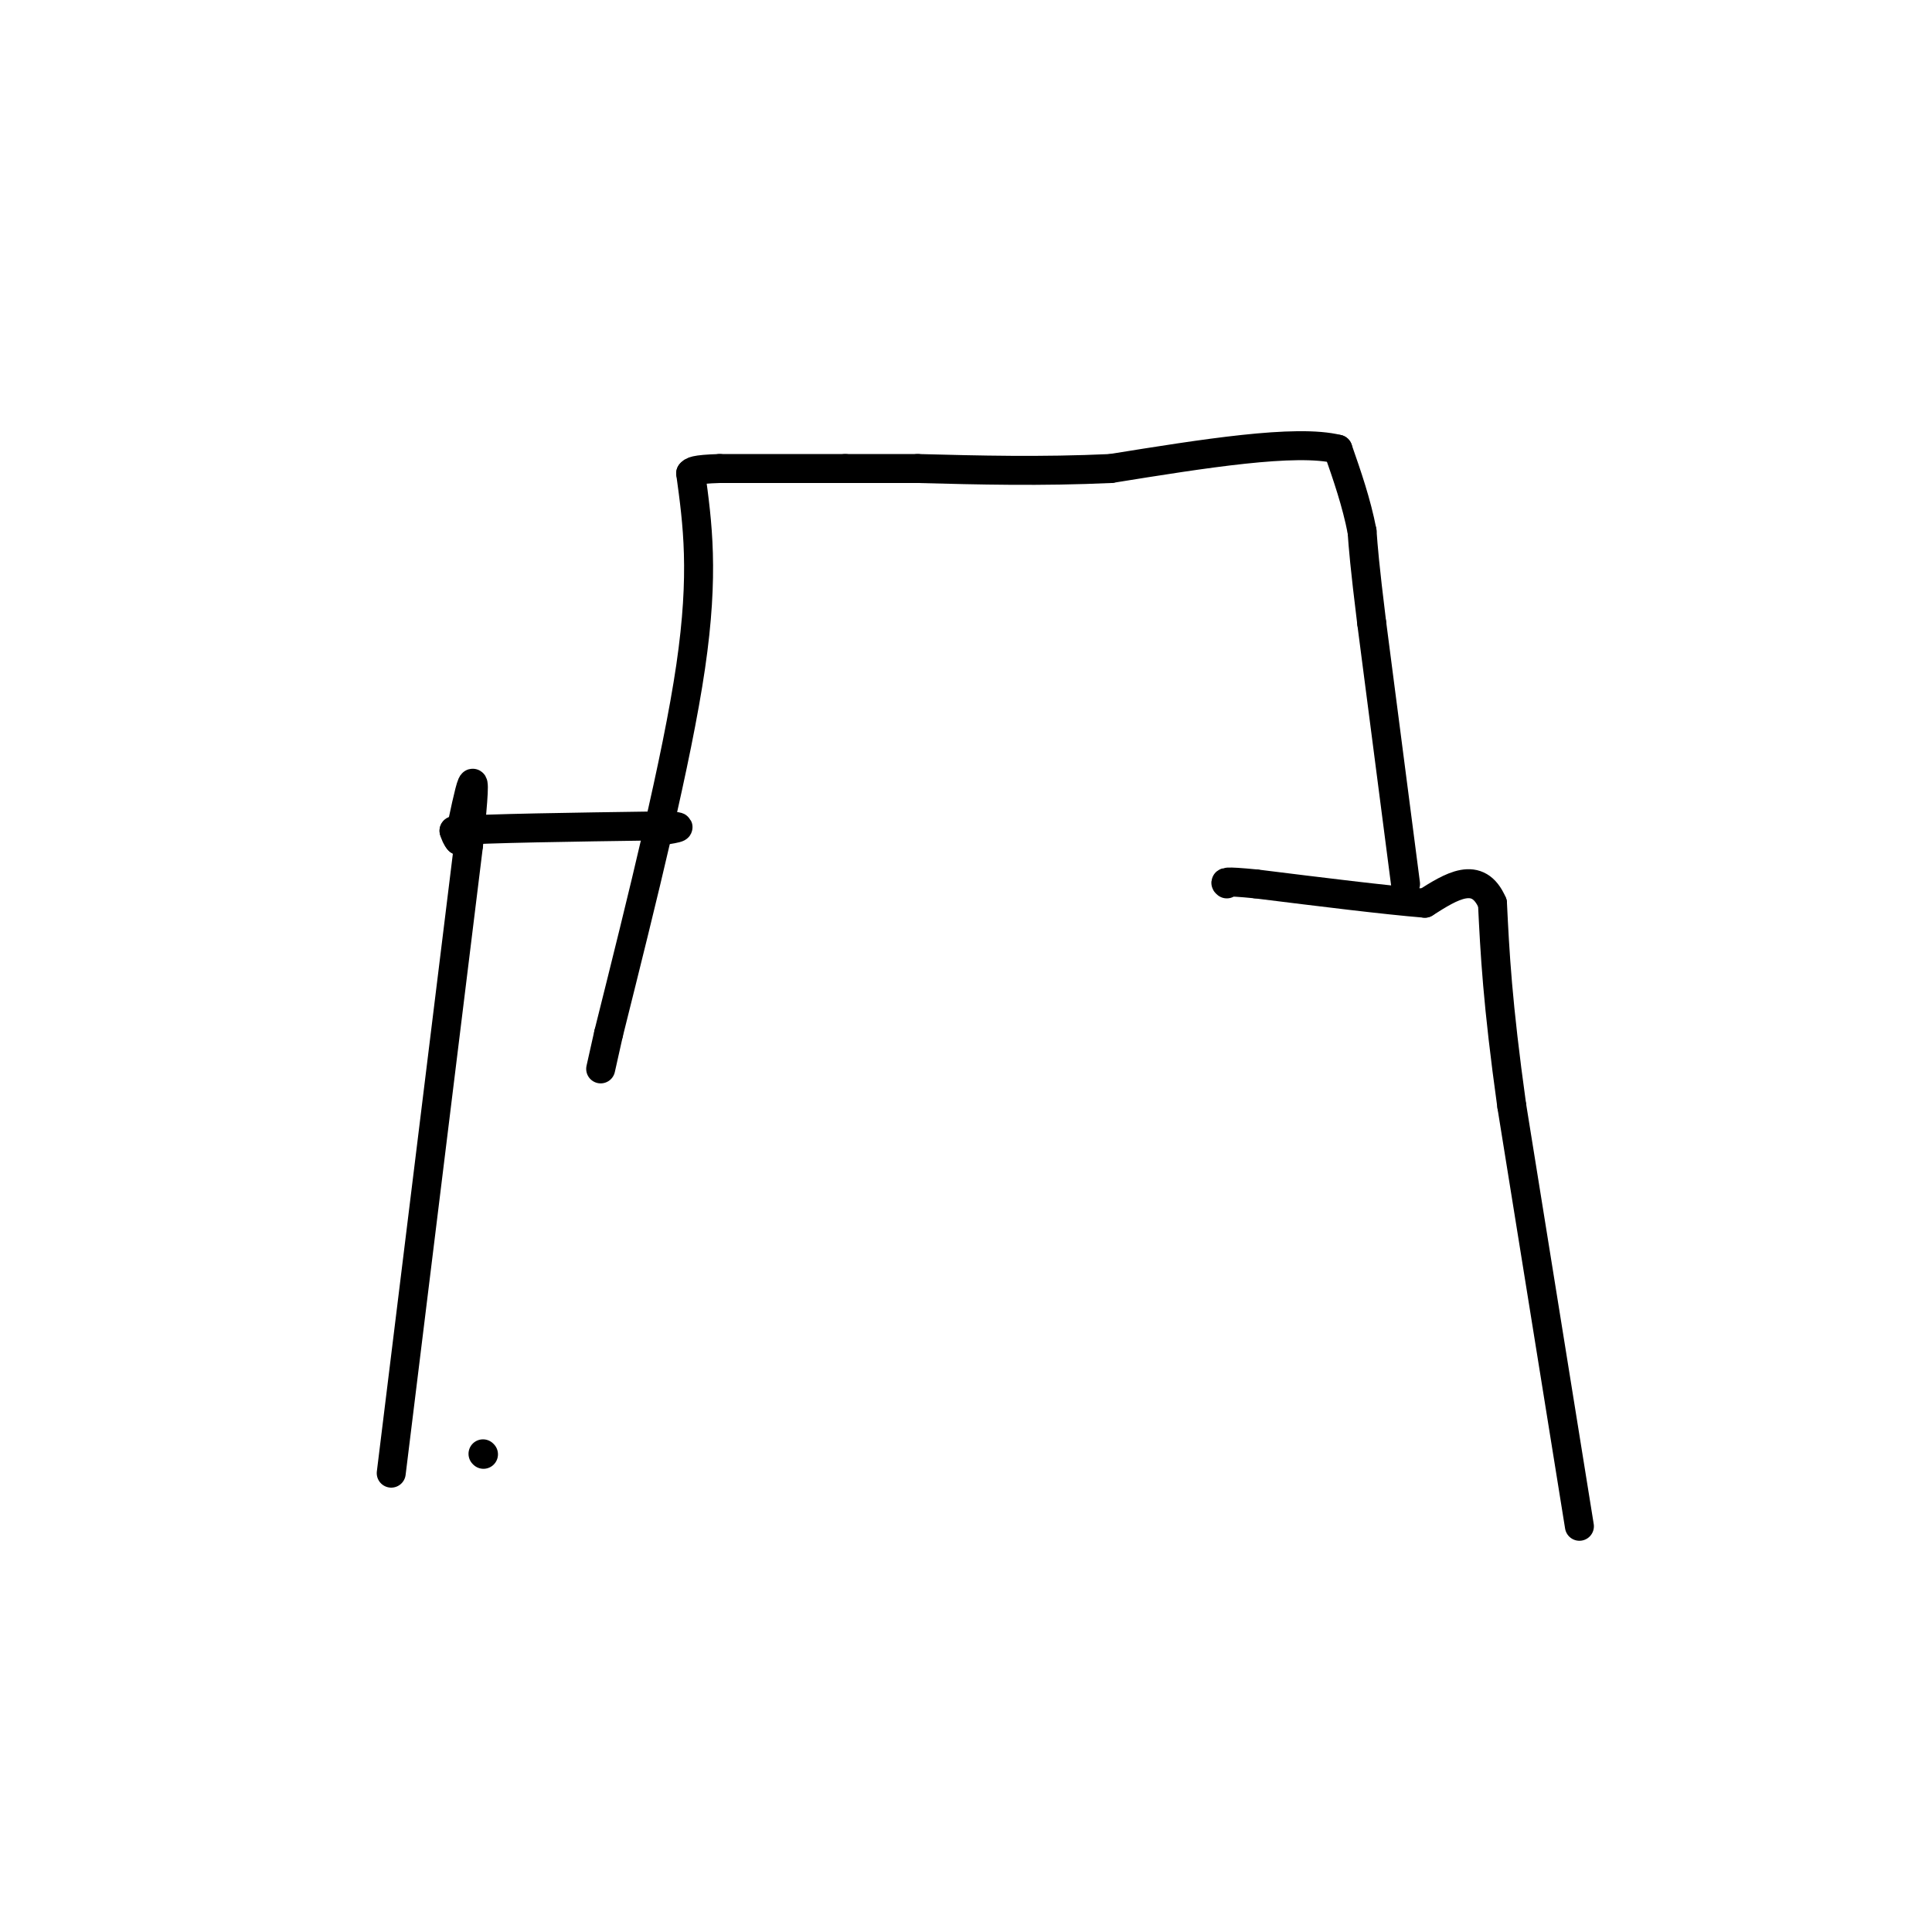 <svg viewBox='0 0 400 400' version='1.1' xmlns='http://www.w3.org/2000/svg' xmlns:xlink='http://www.w3.org/1999/xlink'><g fill='none' stroke='#000000' stroke-width='6' stroke-linecap='round' stroke-linejoin='round'><path d='M81,305c0.000,0.000 16.000,-130.000 16,-130'/><path d='M97,175c2.333,-21.833 0.167,-11.417 -2,-1'/><path d='M95,174c-0.500,-0.500 -0.750,-1.250 -1,-2'/><path d='M94,172c6.833,-0.500 24.417,-0.750 42,-1'/><path d='M136,171c7.167,0.000 4.083,0.500 1,1'/><path d='M327,316c0.000,0.000 -14.000,-87.000 -14,-87'/><path d='M313,229c-3.000,-21.500 -3.500,-31.750 -4,-42'/><path d='M309,187c-3.000,-7.000 -8.500,-3.500 -14,0'/><path d='M295,187c-8.167,-0.667 -21.583,-2.333 -35,-4'/><path d='M260,183c-6.833,-0.667 -6.417,-0.333 -6,0'/><path d='M291,183c0.000,0.000 -7.000,-54.000 -7,-54'/><path d='M284,129c-1.500,-12.167 -1.750,-15.583 -2,-19'/><path d='M282,110c-1.167,-6.000 -3.083,-11.500 -5,-17'/><path d='M277,93c-8.667,-2.167 -27.833,0.917 -47,4'/><path d='M230,97c-14.500,0.667 -27.250,0.333 -40,0'/><path d='M190,97c-9.167,0.000 -12.083,0.000 -15,0'/><path d='M175,97c0.000,0.000 -26.000,0.000 -26,0'/><path d='M149,97c-5.333,0.167 -5.667,0.583 -6,1'/><path d='M143,98c1.417,10.333 2.833,20.667 0,40c-2.833,19.333 -9.917,47.667 -17,76'/><path d='M126,214c-2.833,12.667 -1.417,6.333 0,0'/><path d='M100,301c0.000,0.000 0.100,0.100 0.1,0.1'/></g>
</svg>